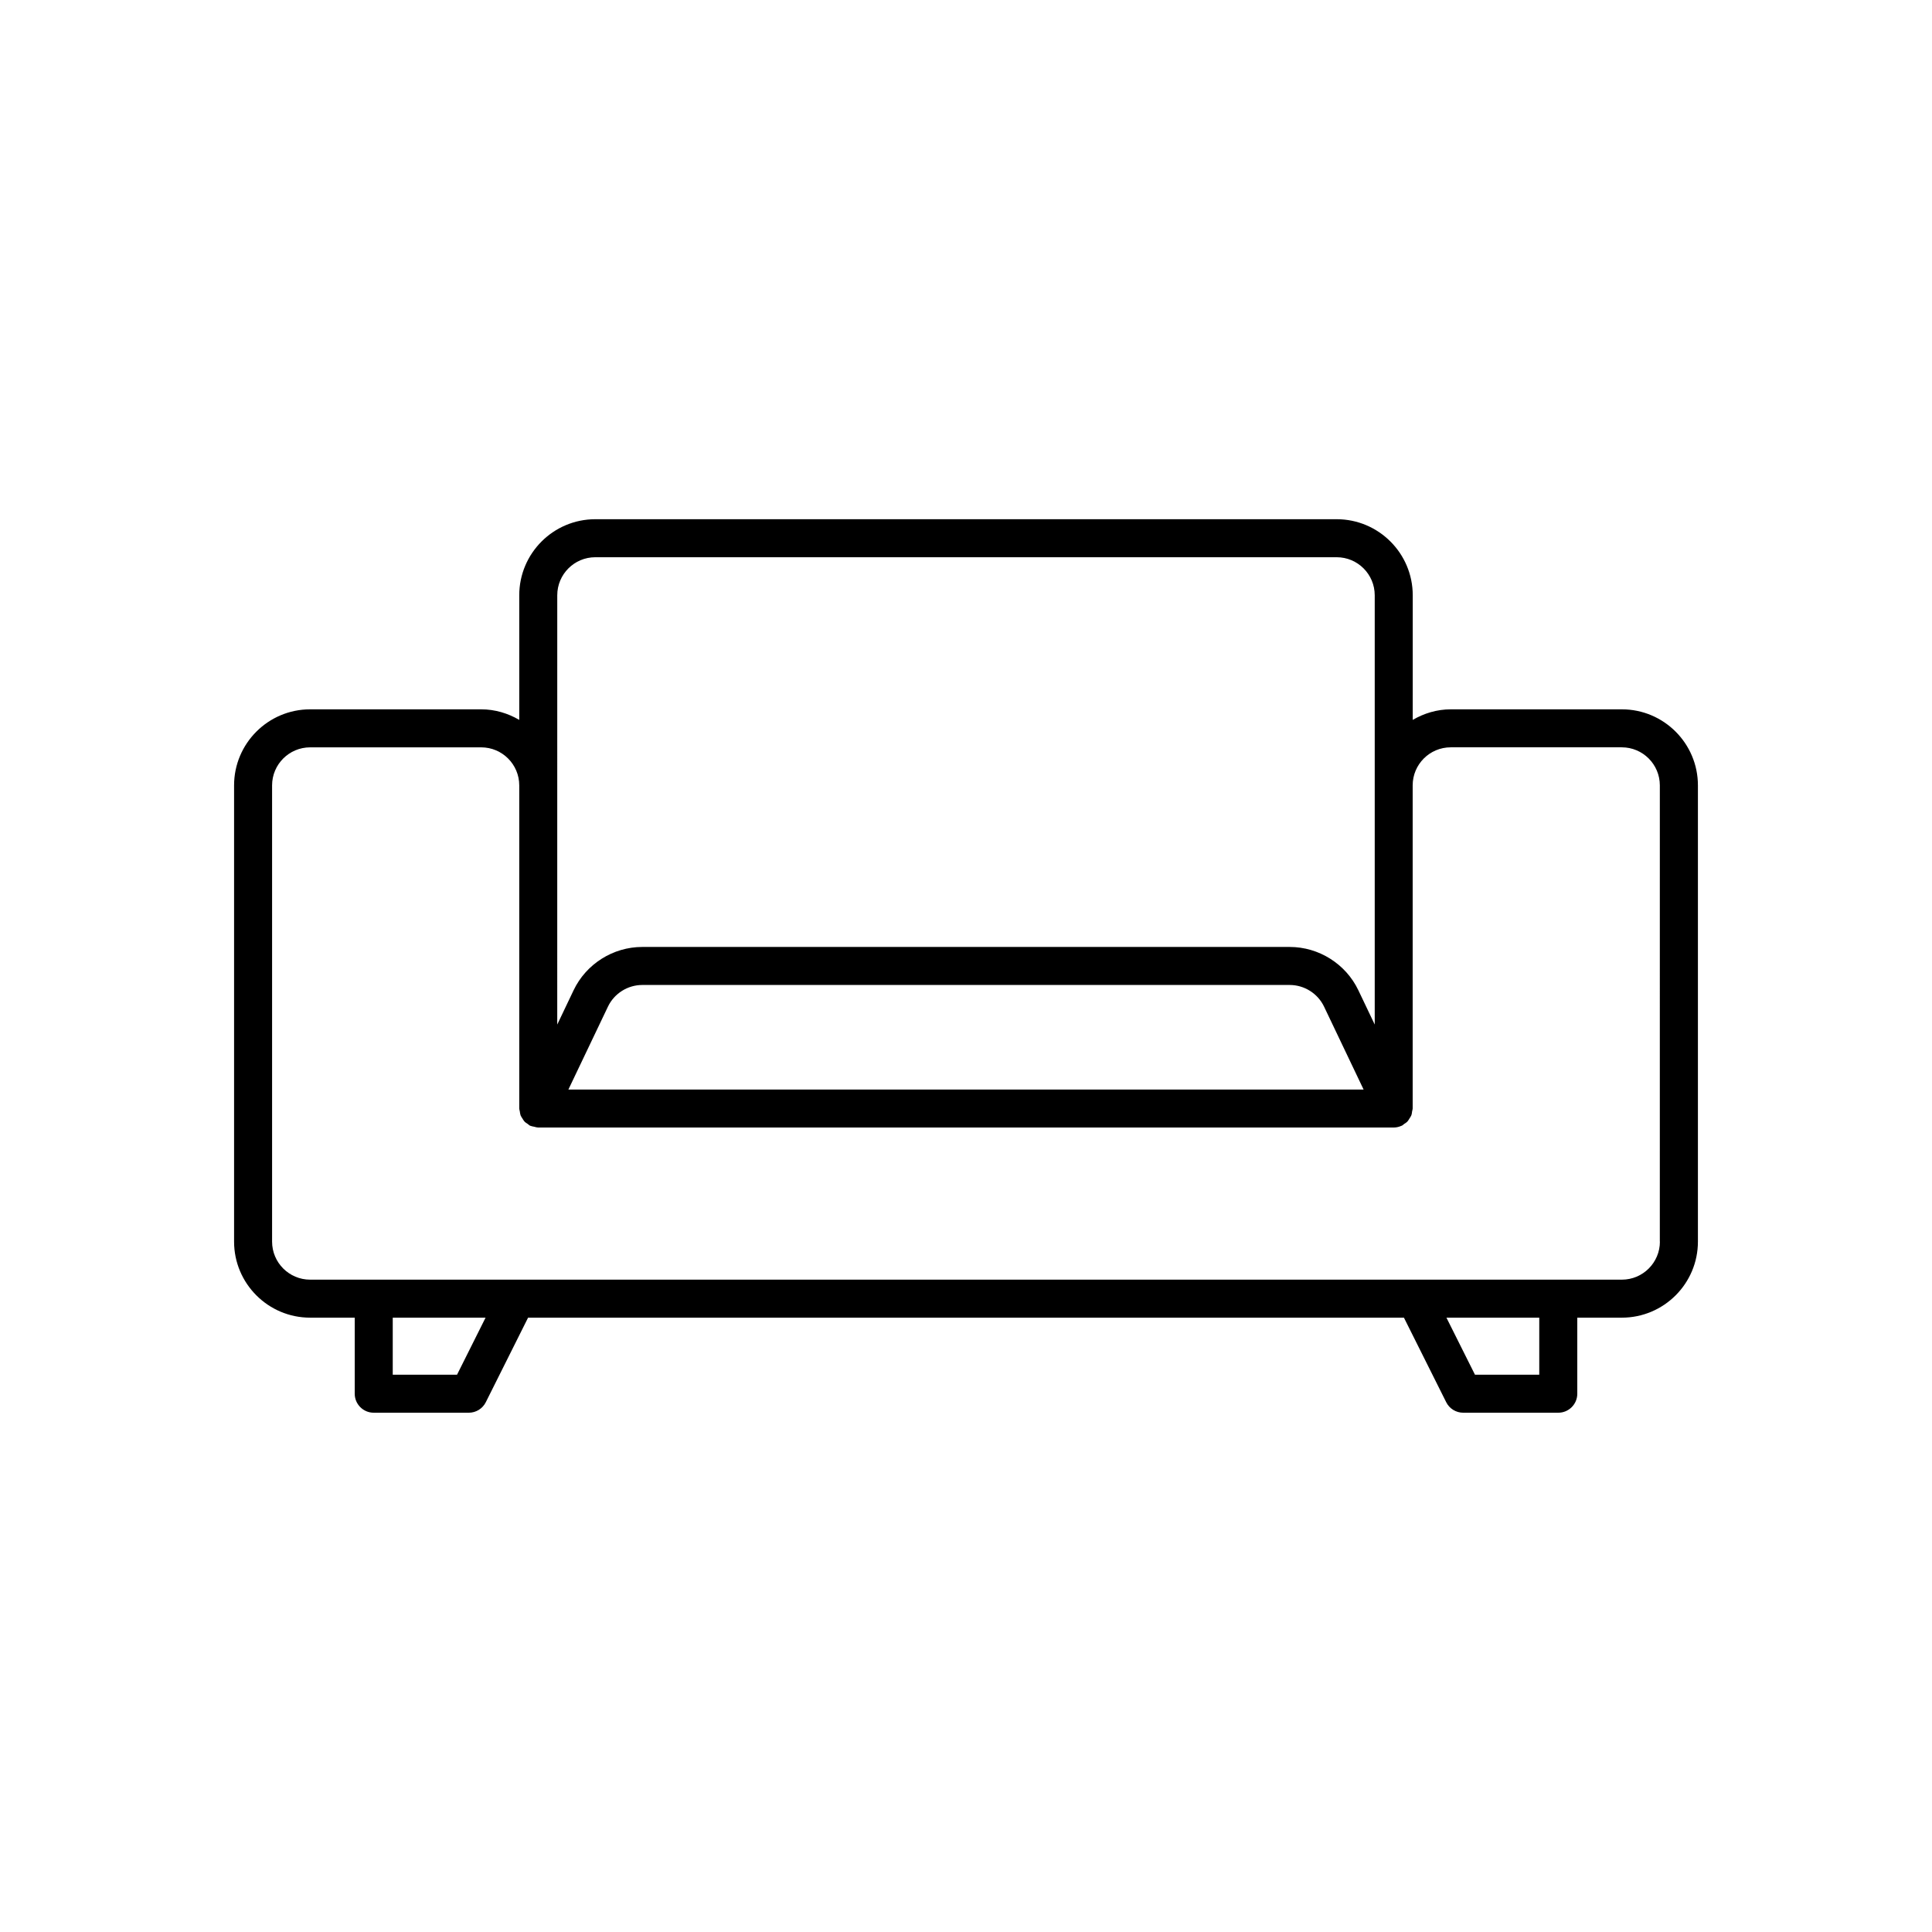 <?xml version="1.0" encoding="UTF-8"?>
<!-- Uploaded to: ICON Repo, www.svgrepo.com, Generator: ICON Repo Mixer Tools -->
<svg fill="#000000" width="800px" height="800px" version="1.1" viewBox="144 144 512 512" xmlns="http://www.w3.org/2000/svg">
 <path d="m573.81 331.98h-45.344c-3.688 0-7.098 1.066-10.078 2.801l0.004-33.031c0-11.113-9.039-20.152-20.152-20.152h-196.48c-11.113 0-20.152 9.039-20.152 20.152v33.031c-2.977-1.738-6.387-2.801-10.078-2.801h-45.344c-11.113 0-20.152 9.039-20.152 20.152v120.91c0 11.113 9.039 20.152 20.152 20.152h11.82v20.152c0 2.781 2.258 5.039 5.039 5.039h25.191c1.91 0 3.652-1.078 4.508-2.785l11.203-22.406h232.11l11.203 22.406c0.852 1.707 2.602 2.785 4.508 2.785h25.191c2.781 0 5.039-2.258 5.039-5.039v-20.152h11.816c11.113 0 20.152-9.039 20.152-20.152v-120.91c0-11.113-9.039-20.152-20.152-20.152zm-282.13-30.23c0-5.559 4.519-10.078 10.078-10.078h196.48c5.559 0 10.078 4.519 10.078 10.078v113.77l-4.336-9.09c-3.328-6.973-10.469-11.477-18.191-11.477h-171.59c-7.723 0-14.863 4.504-18.188 11.473l-4.336 9.094zm213.69 130.99h-210.74l10.484-21.973c1.66-3.484 5.231-5.738 9.09-5.738h171.59c3.859 0 7.43 2.254 9.094 5.738zm-240.25 75.57h-17.039v-15.113h24.598zm286.8 0h-17.039l-7.559-15.113h24.598zm31.973-35.266c0 5.559-4.519 10.078-10.078 10.078h-347.63c-5.559 0-10.078-4.519-10.078-10.078v-120.91c0-5.559 4.519-10.078 10.078-10.078h45.344c5.559 0 10.078 4.519 10.078 10.078v85.648c0 0.258 0.109 0.484 0.145 0.73 0.055 0.367 0.086 0.734 0.215 1.078 0.121 0.309 0.316 0.559 0.488 0.832 0.172 0.273 0.312 0.555 0.535 0.789 0.258 0.277 0.586 0.465 0.898 0.676 0.203 0.137 0.352 0.328 0.578 0.438 0.035 0.016 0.07 0.012 0.105 0.023 0.309 0.137 0.648 0.172 0.984 0.246 0.328 0.07 0.645 0.191 0.973 0.195 0.039 0 0.07 0.02 0.109 0.02h226.71c0.004 0 0.016-0.004 0.02-0.004 0.734-0.004 1.422-0.18 2.047-0.465 0.031-0.016 0.066-0.004 0.102-0.023 0.227-0.109 0.379-0.297 0.578-0.438 0.316-0.211 0.641-0.398 0.898-0.676 0.223-0.238 0.363-0.52 0.535-0.789 0.176-0.277 0.371-0.523 0.488-0.832 0.137-0.348 0.16-0.711 0.215-1.078 0.039-0.246 0.145-0.473 0.145-0.73v-85.648c0-5.559 4.519-10.078 10.078-10.078h45.344c5.559 0 10.078 4.519 10.078 10.078l-0.004 120.92z"/>
</svg>